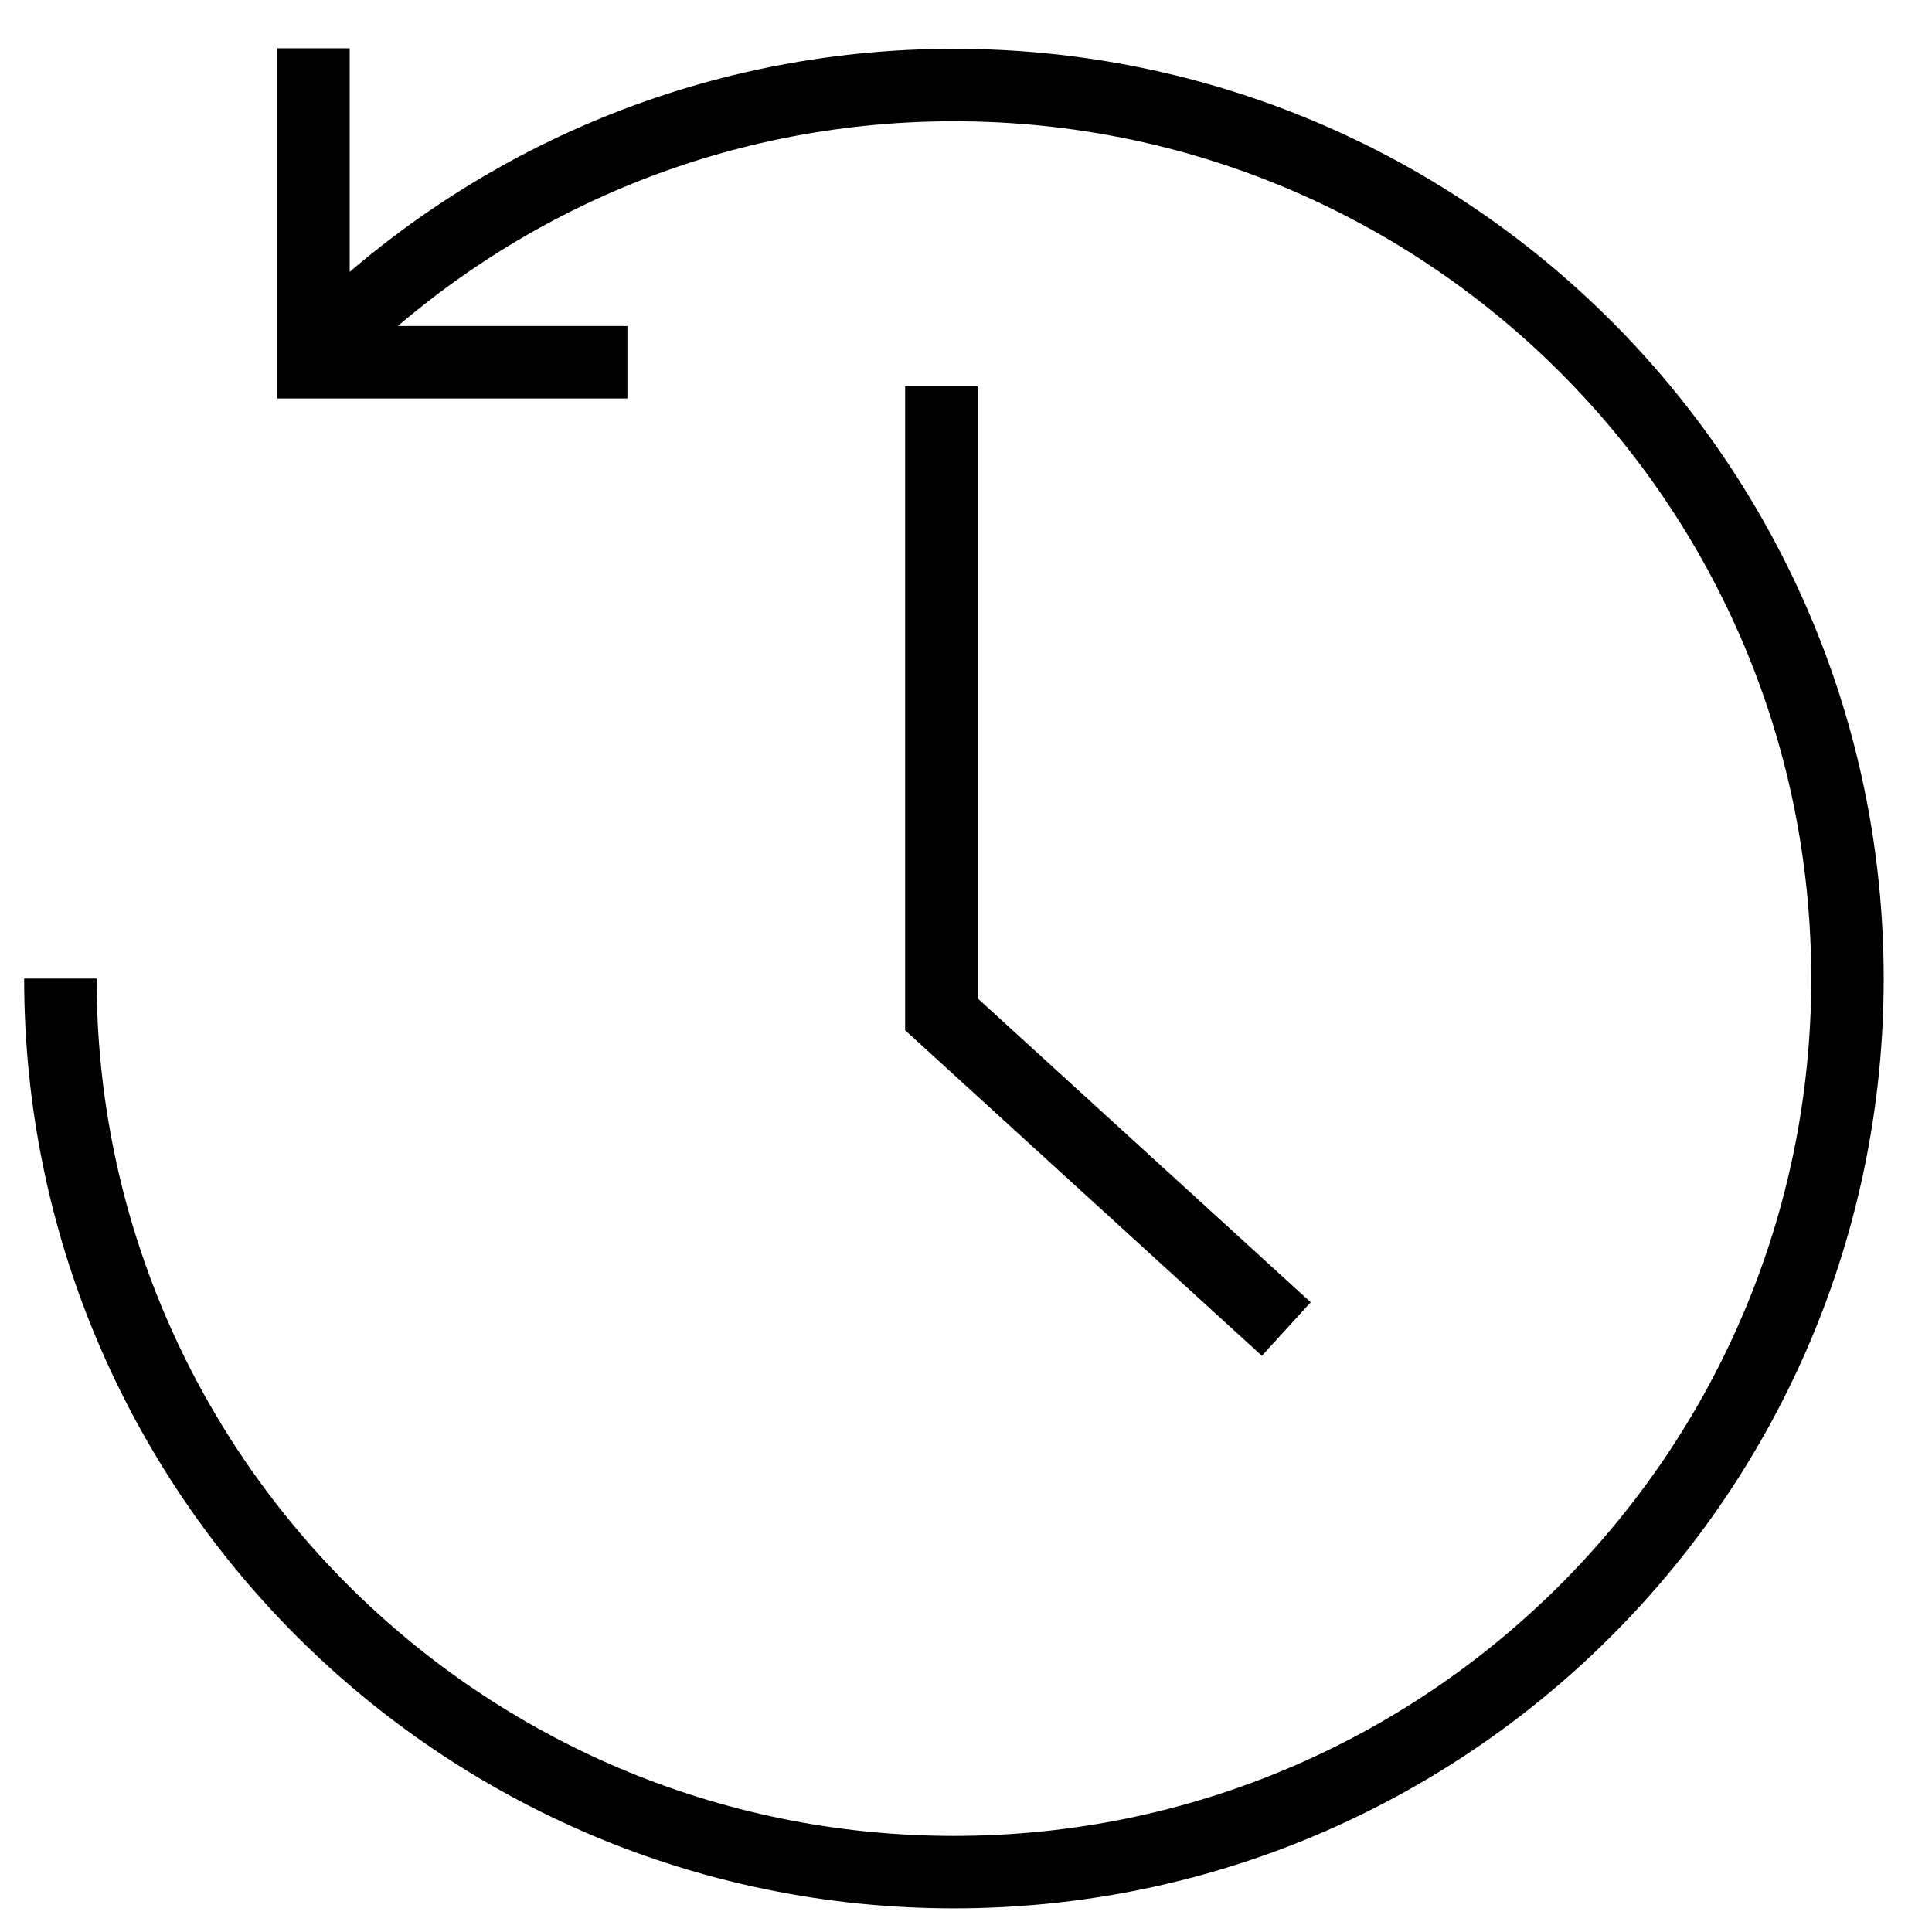 <?xml version="1.0" encoding="UTF-8"?>
<svg width="80px" height="80px" viewBox="0 0 80 80" version="1.1" xmlns="http://www.w3.org/2000/svg" xmlns:xlink="http://www.w3.org/1999/xlink">
    <!-- Generator: Sketch 59 (86127) - https://sketch.com -->
    <title>Icon-Black-80px-Time</title>
    <desc>Created with Sketch.</desc>
    <g id="Icon-Black-80px-Time" stroke="none" stroke-width="1" fill="none" fill-rule="evenodd">
        <g transform="translate(2, 2)" stroke="#000000" stroke-width="3">
            <path d="M11.337,12.358 C18.033,5.662 27.283,1.521 37.5,1.521 C57.935,1.521 74.5,18.087 74.5,38.521 C74.5,58.956 57.935,75.521 37.5,75.521 C17.066,75.521 0.5,58.956 0.5,38.521" id="Stroke-1"></path>
            <polyline id="Stroke-6" points="51.263 53.033 36.98 40 36.98 14"></polyline>
            <polyline id="Stroke-3" points="23.98 13 10.98 13 10.98 9.99999997e-05"></polyline>
        </g>
    </g>
</svg>